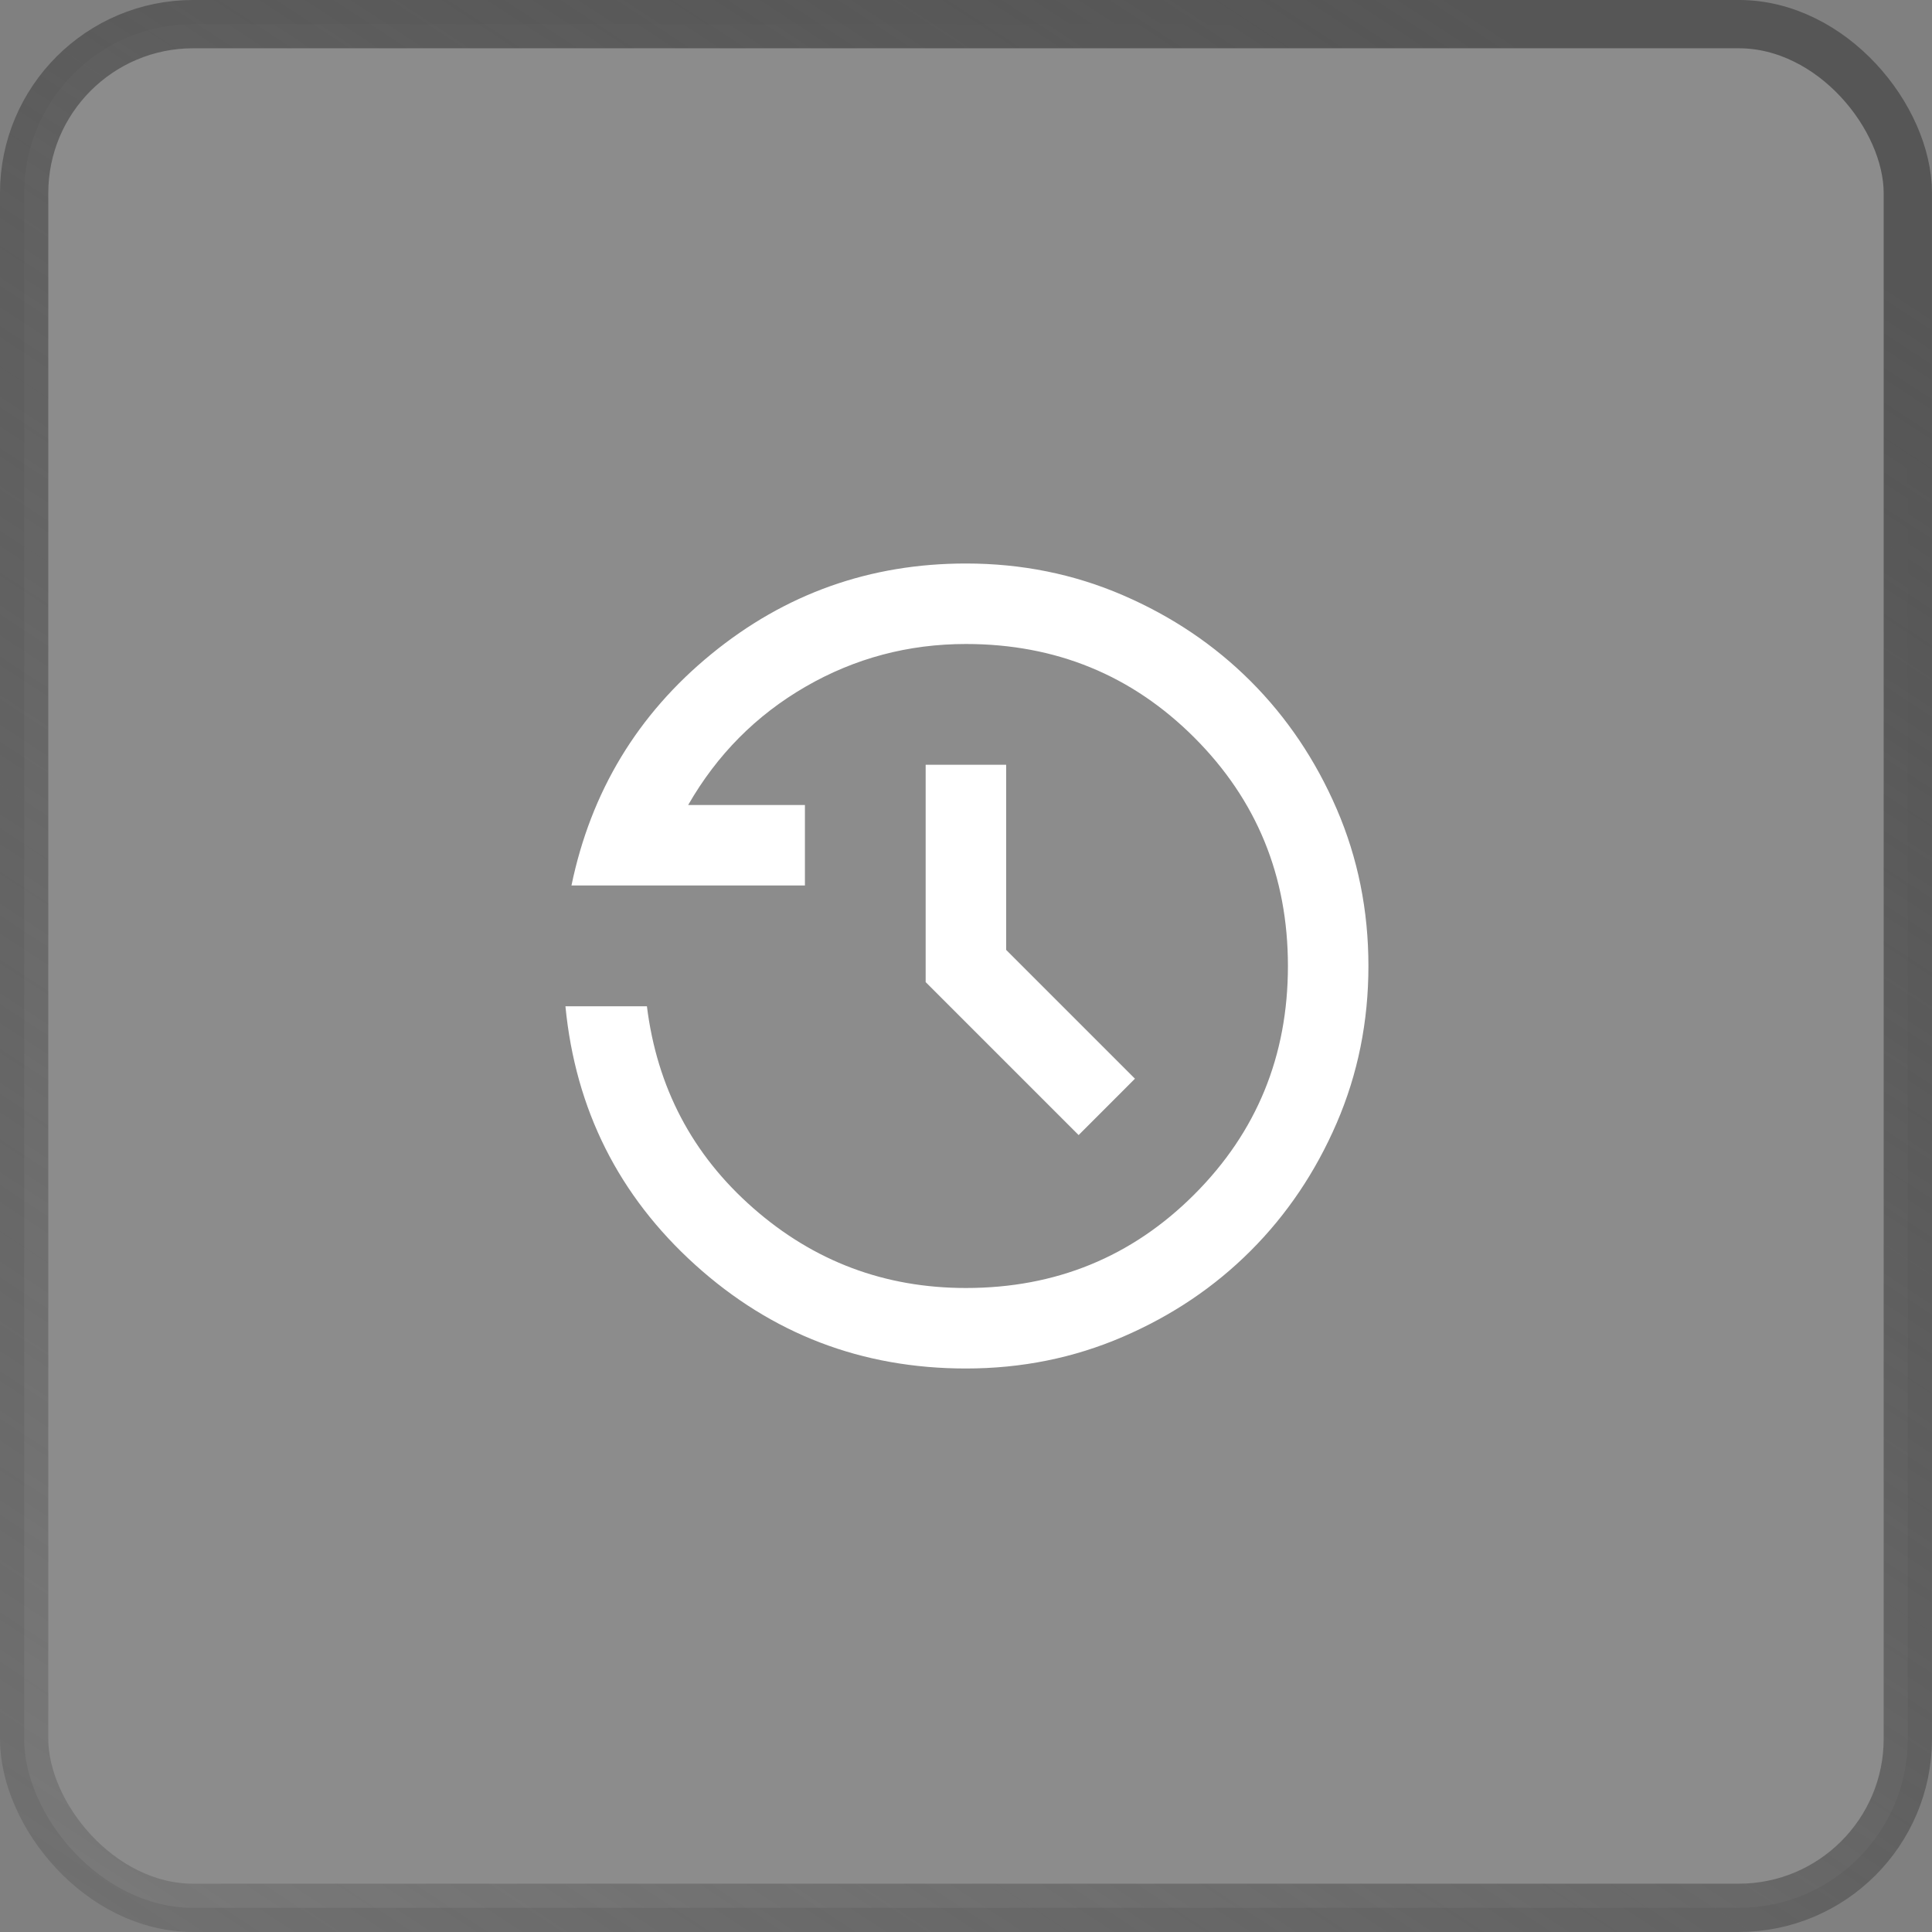 <svg width="51" height="51" viewBox="0 0 51 51" fill="none" xmlns="http://www.w3.org/2000/svg">
<rect x="0" y="0" width="51" height="51" fill="#808080" stroke="none"/>
<rect x="0.637" y="0.637" width="49.725" height="49.725" rx="4.463" fill="url(#paint0_linear_836_335)"/>
<rect x="0.637" y="0.637" width="49.725" height="49.725" rx="4.463" stroke="url(#paint1_linear_836_335)" stroke-width="1.275"/>
<mask id="mask0_836_335" style="mask-type:alpha" maskUnits="userSpaceOnUse" x="12" y="12" width="27" height="27">
<rect x="12.75" y="12.75" width="25.5" height="25.5" fill="#D9D9D9"/>
</mask>
<g mask="url(#mask0_836_335)">
<path d="M25.498 36.125C22.753 36.125 20.371 35.213 18.352 33.389C16.334 31.565 15.191 29.29 14.926 26.563H17.077C17.343 28.705 18.277 30.481 19.88 31.888C21.482 33.296 23.355 34 25.498 34C27.871 34 29.881 33.177 31.527 31.53C33.174 29.883 33.998 27.873 33.998 25.5C33.998 23.127 33.174 21.117 31.527 19.47C29.881 17.824 27.871 17 25.498 17C23.975 17 22.562 17.376 21.261 18.129C19.959 18.882 18.928 19.922 18.166 21.25H21.248V23.375H15.085C15.599 20.896 16.829 18.86 18.777 17.266C20.725 15.672 22.965 14.875 25.498 14.875C26.967 14.875 28.349 15.154 29.641 15.712C30.934 16.27 32.059 17.027 33.015 17.983C33.971 18.939 34.728 20.064 35.286 21.356C35.844 22.649 36.123 24.03 36.123 25.5C36.123 26.97 35.844 28.351 35.286 29.644C34.728 30.937 33.971 32.061 33.015 33.017C32.059 33.974 30.934 34.731 29.641 35.288C28.349 35.846 26.967 36.125 25.498 36.125ZM28.473 29.963L24.435 25.925V20.188H26.56V25.075L29.96 28.475L28.473 29.963Z" fill="white"/>
</g>
<defs>
<linearGradient id="paint0_linear_836_335" x1="25.5" y1="0" x2="25.5" y2="51" gradientUnits="userSpaceOnUse">
<stop stop-color="white" stop-opacity="0.1"/>
<stop offset="1" stop-color="white" stop-opacity="0.1"/>
</linearGradient>
<linearGradient id="paint1_linear_836_335" x1="37.04" y1="-0.883" x2="0.224" y2="55.3" gradientUnits="userSpaceOnUse">
<stop stop-color="#565656"/>
<stop offset="1" stop-color="#424242" stop-opacity="0.2"/>
</linearGradient>
</defs>
</svg>
